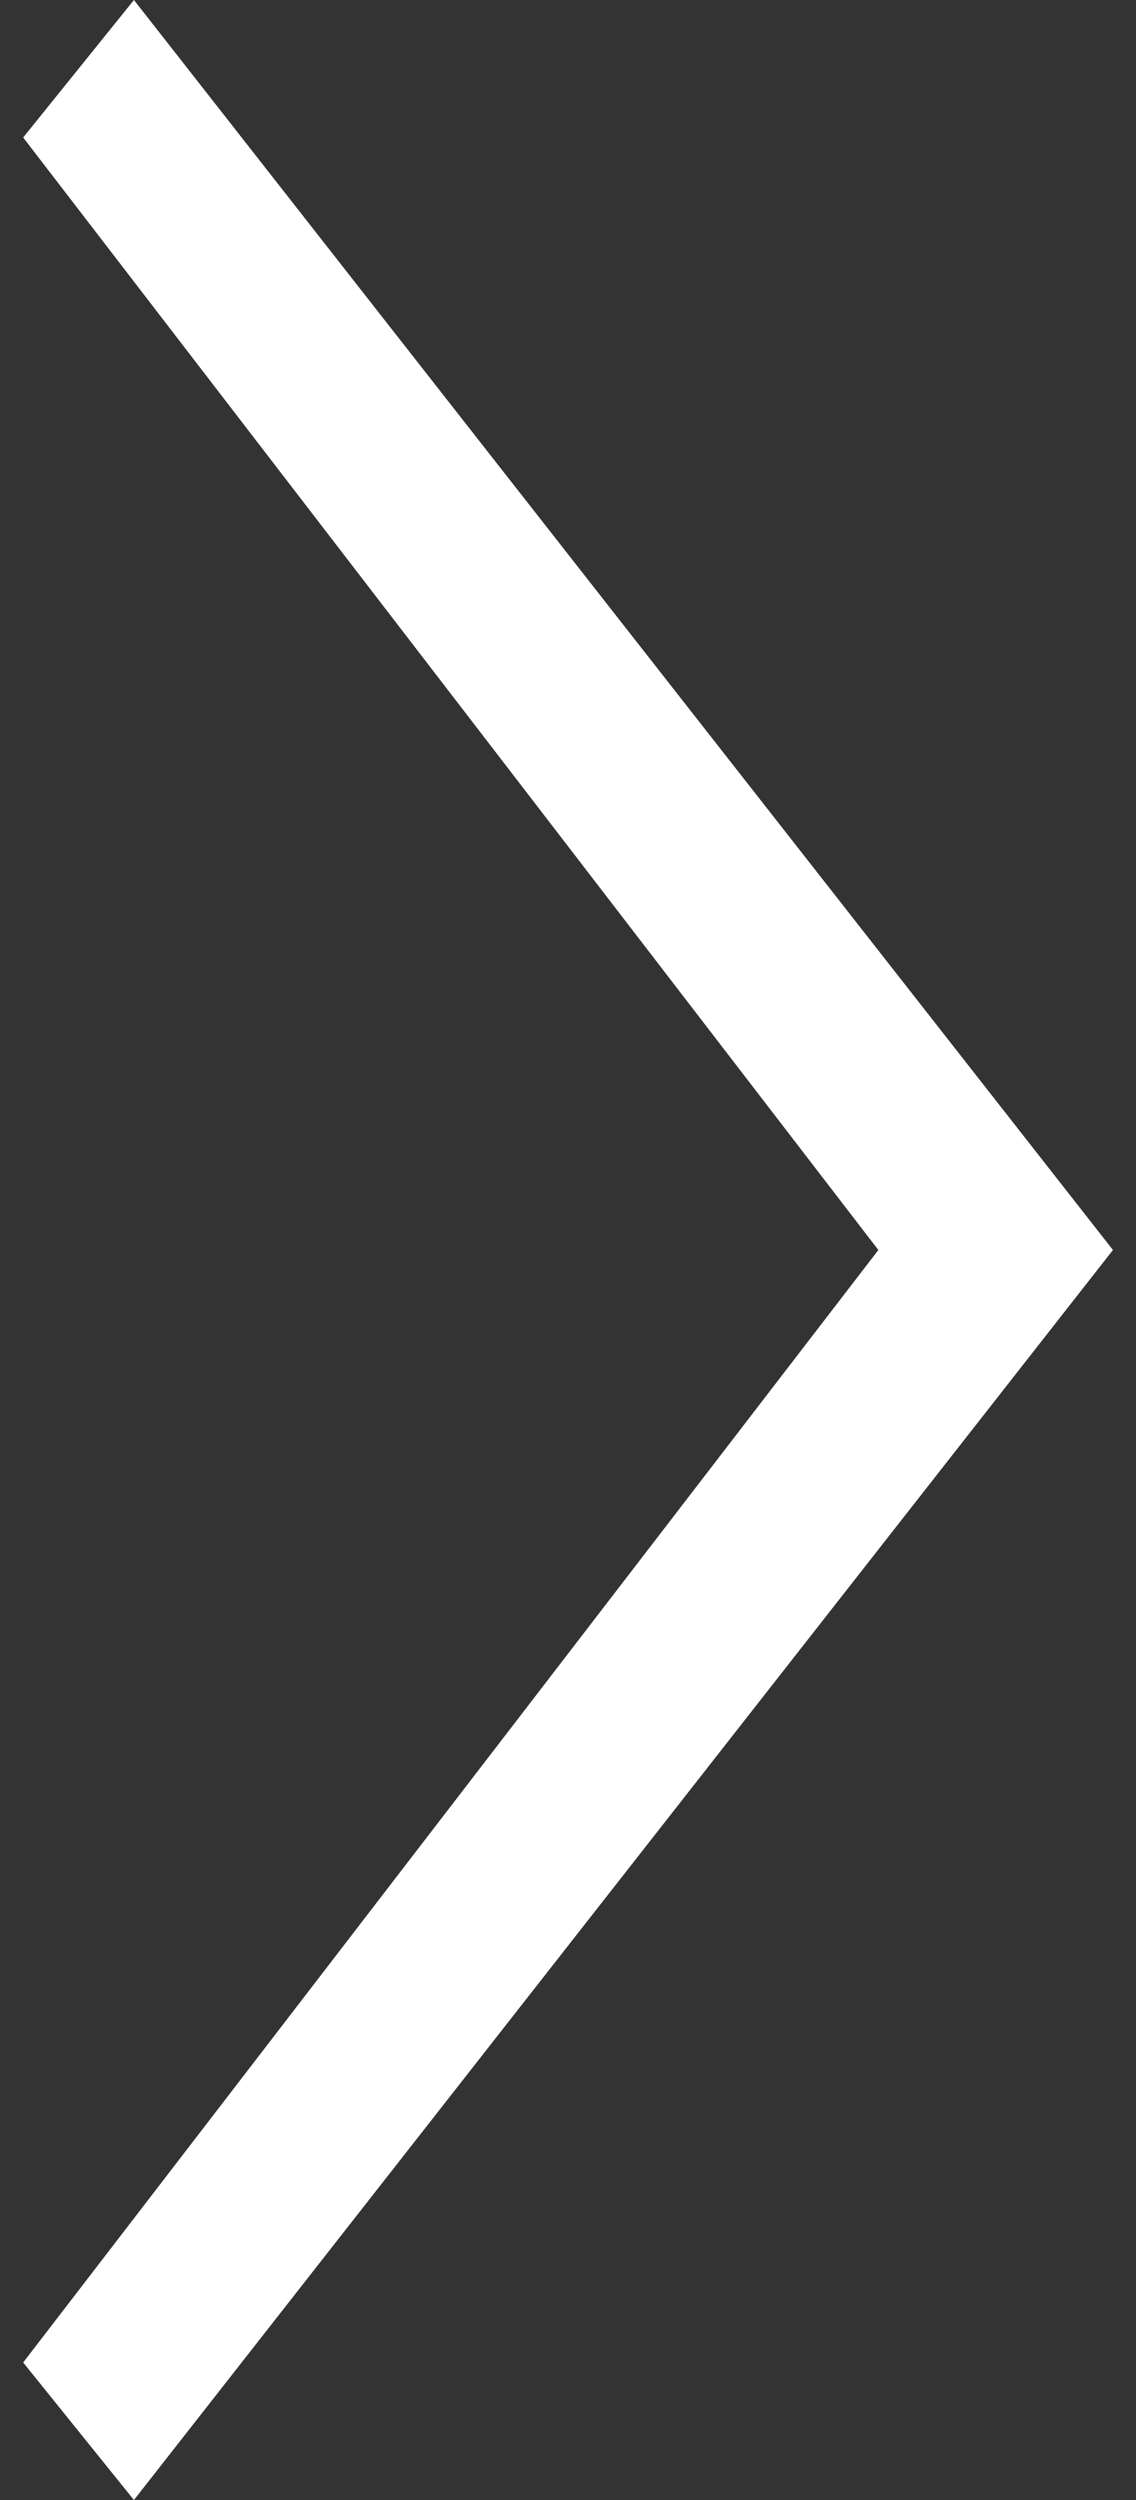 <?xml version="1.0" encoding="UTF-8"?> <svg xmlns="http://www.w3.org/2000/svg" width="10" height="22" viewBox="0 0 10 22" fill="none"><rect x="0" y="0" width="10" height="22" fill="#333333" stroke="none"/><path d="M1.179 0L9.797 11L1.179 22L0.204 20.79L7.732 11L0.204 1.21L1.179 0Z" fill="white"></path></svg> 